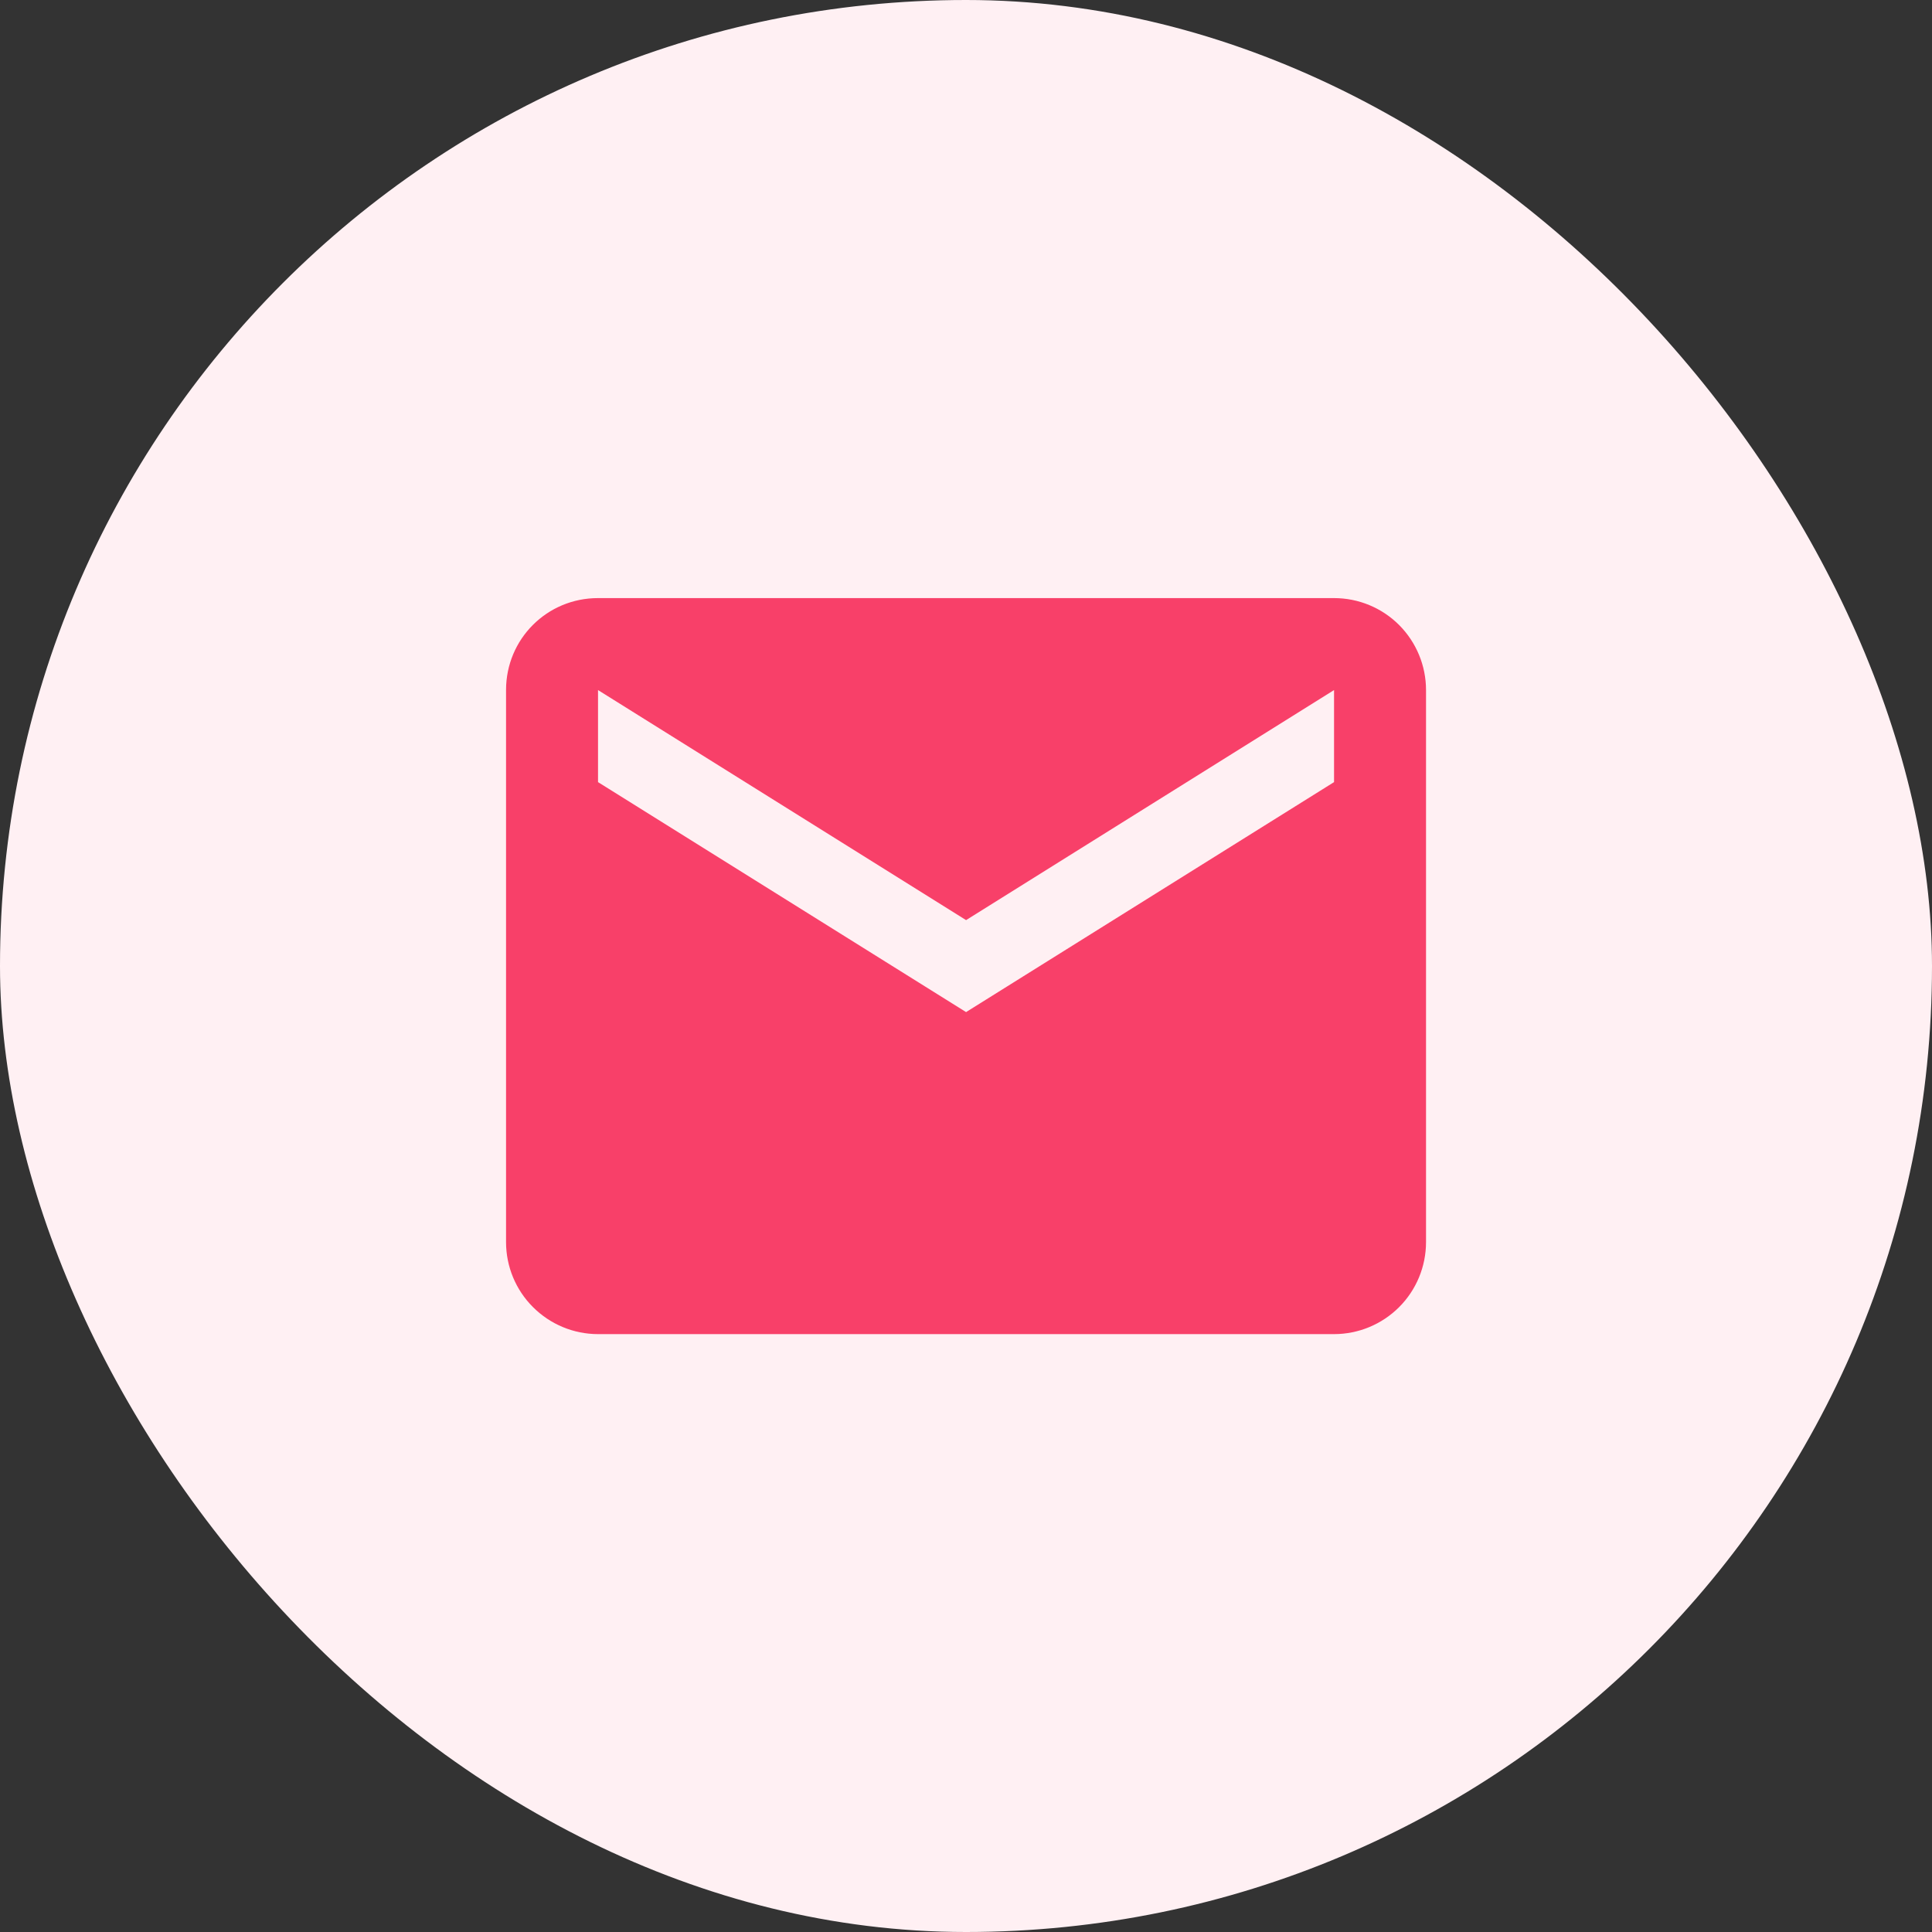 <svg width="28" height="28" viewBox="0 0 28 28" fill="none" xmlns="http://www.w3.org/2000/svg">
<rect x="0" y="0" width="28" height="28" fill="#333333" stroke="none"/>
<rect width="28" height="28" rx="14" fill="#FFF0F3"/>
<path d="M19.334 11.335L14.001 14.668L8.667 11.335V10.001L14.001 13.335L19.334 10.001M19.334 8.668H8.667C7.927 8.668 7.334 9.261 7.334 10.001V18.001C7.334 18.355 7.474 18.694 7.725 18.944C7.975 19.194 8.314 19.335 8.667 19.335H19.334C19.688 19.335 20.027 19.194 20.277 18.944C20.527 18.694 20.667 18.355 20.667 18.001V10.001C20.667 9.648 20.527 9.309 20.277 9.058C20.027 8.808 19.688 8.668 19.334 8.668Z" fill="#F84069"/>
</svg>
